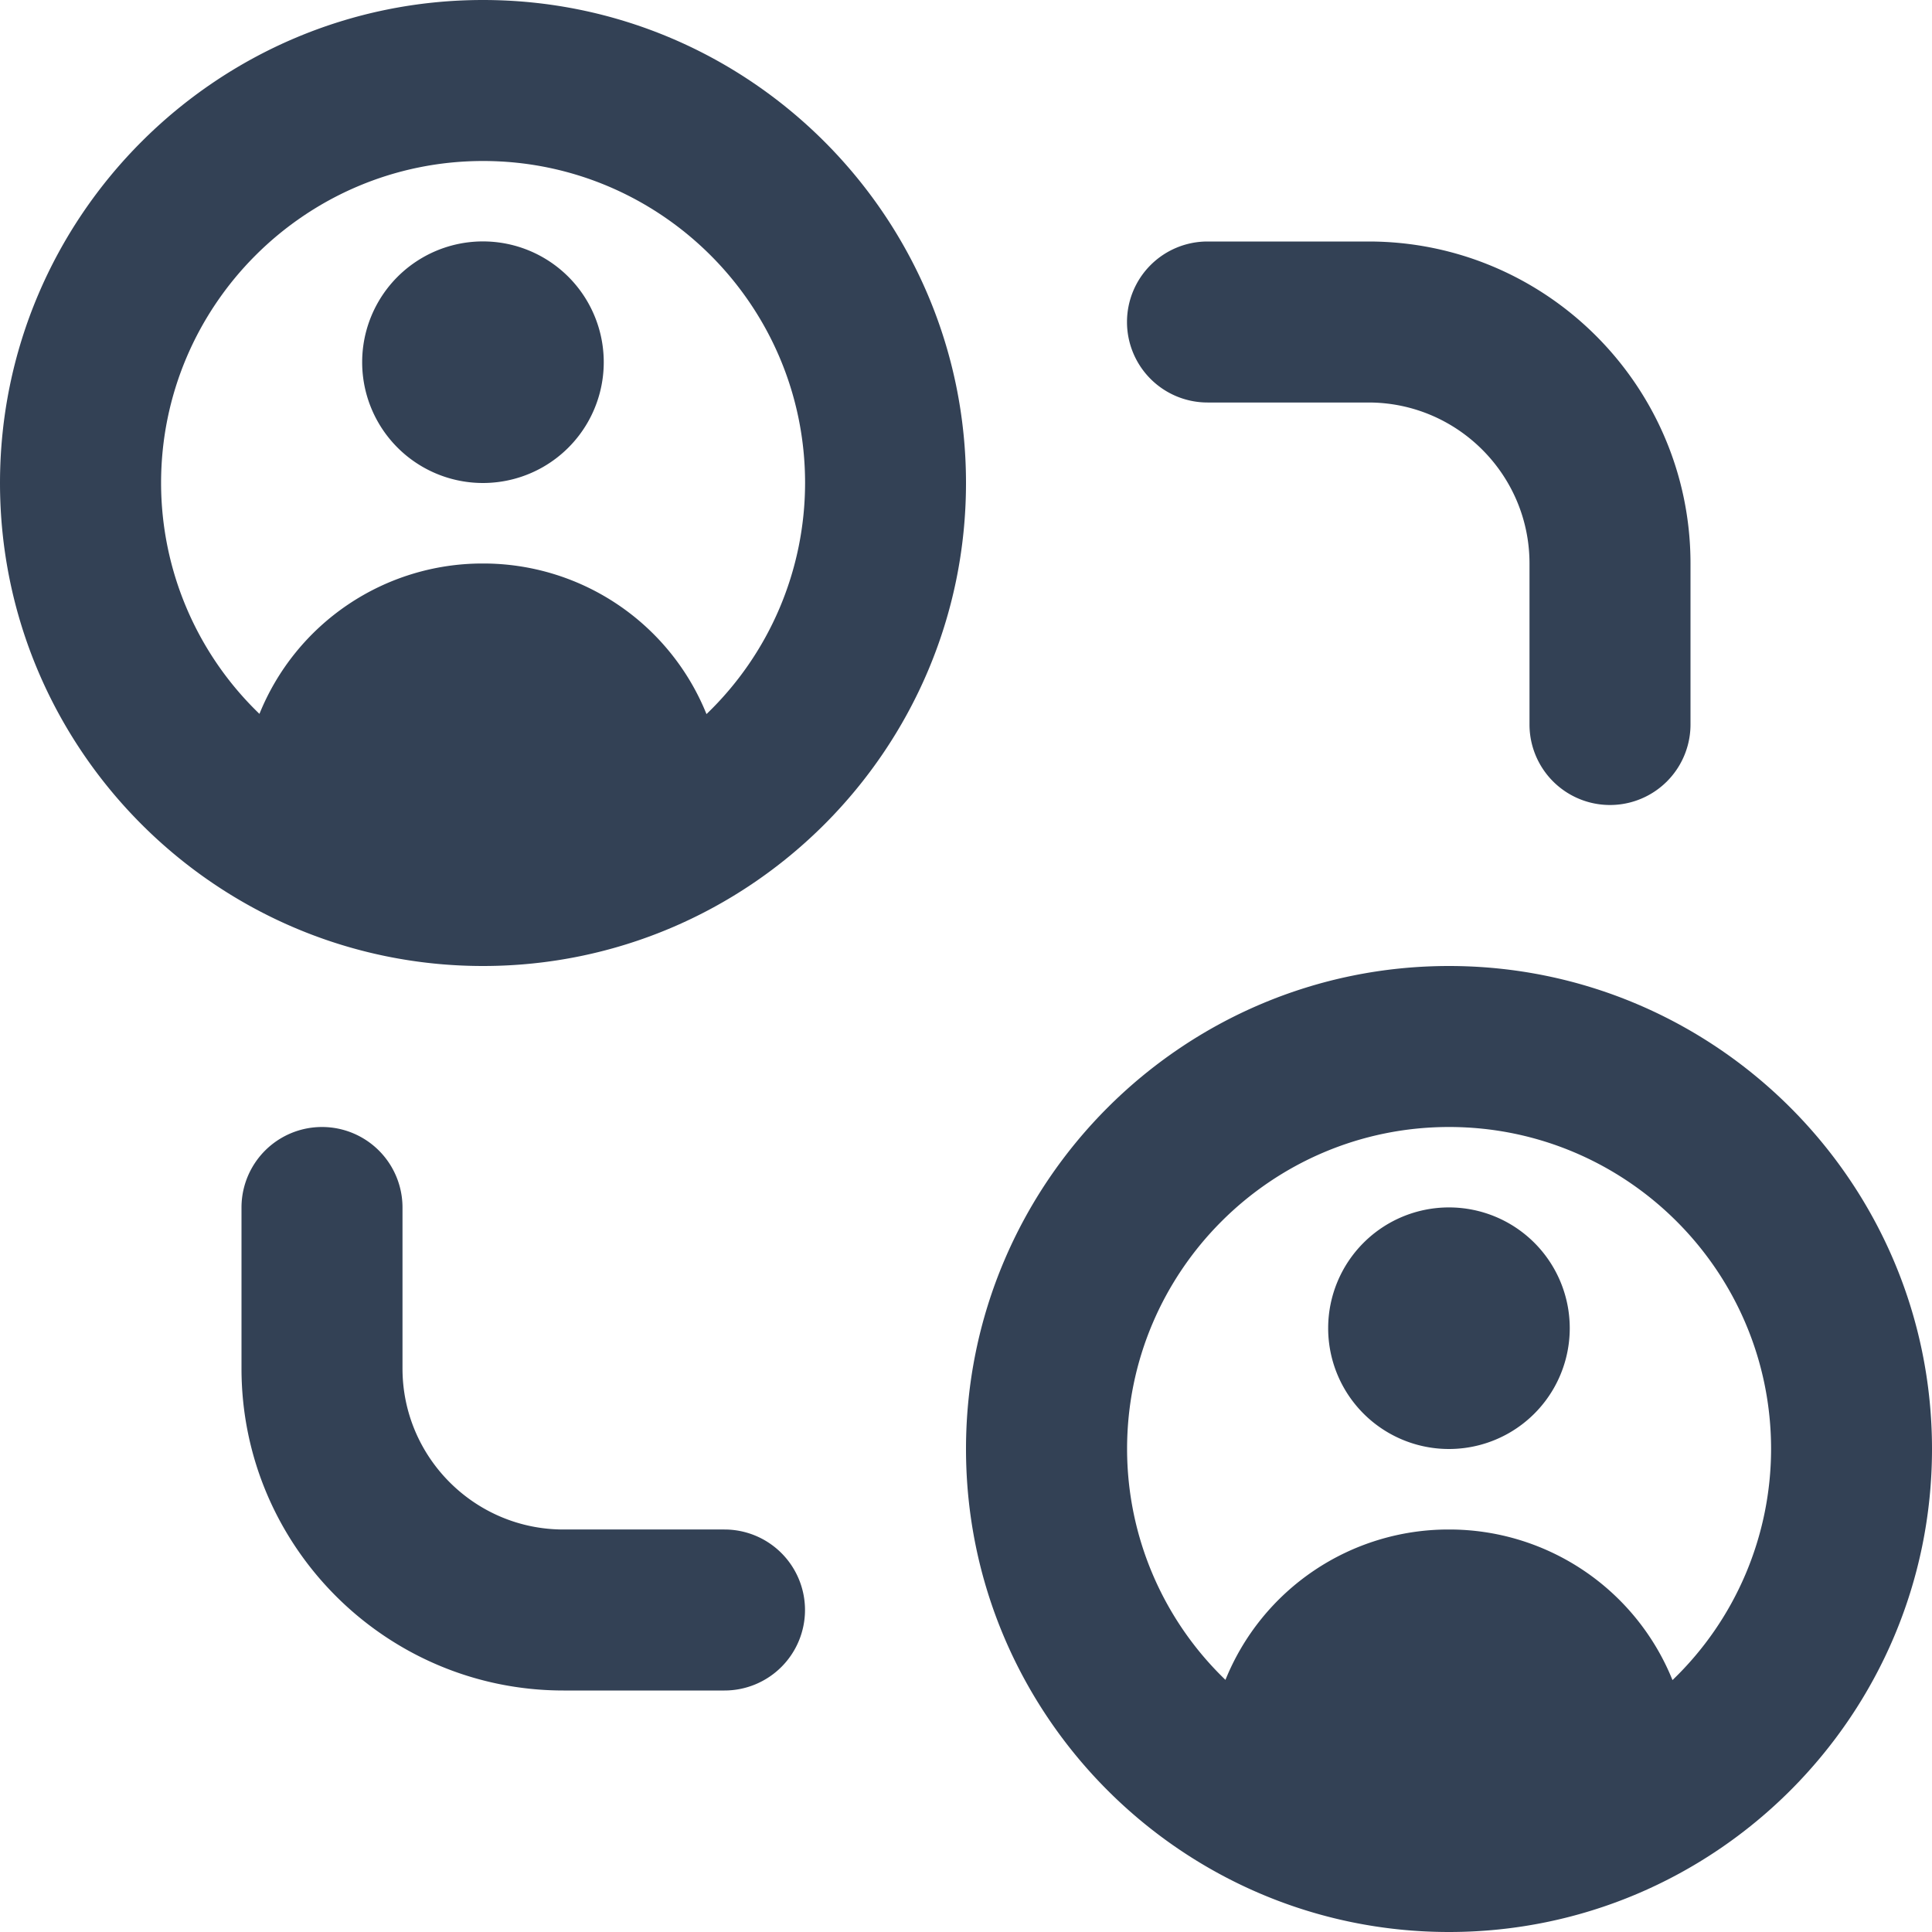 <svg xmlns="http://www.w3.org/2000/svg" version="1.1" xmlns:xlink="http://www.w3.org/1999/xlink" width="512" height="512" x="0" y="0" viewBox="0 0 24 24" style="enable-background:new 0 0 512 512" xml:space="preserve" class=""><g><path d="M6 0C2.691 0 0 2.691 0 6s2.691 6 6 6 6-2.691 6-6-2.691-6-6-6Zm2.776 8.87A2.99 2.99 0 0 0 6.008 7h-.016a2.988 2.988 0 0 0-2.769 1.868A3.983 3.983 0 0 1 2.001 6c0-2.206 1.794-4 4-4s4 1.794 4 4a3.984 3.984 0 0 1-1.224 2.87ZM7.5 4.5a1.5 1.5 0 1 1-3.001-.001A1.5 1.5 0 0 1 7.5 4.5ZM18 12c-3.309 0-6 2.691-6 6s2.691 6 6 6 6-2.691 6-6-2.691-6-6-6Zm2.776 8.87A2.99 2.99 0 0 0 18.008 19h-.016a2.988 2.988 0 0 0-2.769 1.868A3.983 3.983 0 0 1 14.001 18c0-2.206 1.794-4 4-4s4 1.794 4 4a3.984 3.984 0 0 1-1.224 2.87ZM19.5 16.5a1.5 1.5 0 1 1-3.001-.001 1.5 1.5 0 0 1 3.001.001ZM14 4a1 1 0 0 1 1-1h2c2.206 0 4 1.794 4 4v2a1 1 0 1 1-2 0V7c0-1.103-.897-2-2-2h-2a1 1 0 0 1-1-1Zm-4 16a1 1 0 0 1-1 1H7c-2.206 0-4-1.794-4-4v-2a1 1 0 1 1 2 0v2c0 1.103.897 2 2 2h2a1 1 0 0 1 1 1Z" fill="#334155" opacity="1" data-original="#000000" class=""></path></g></svg>